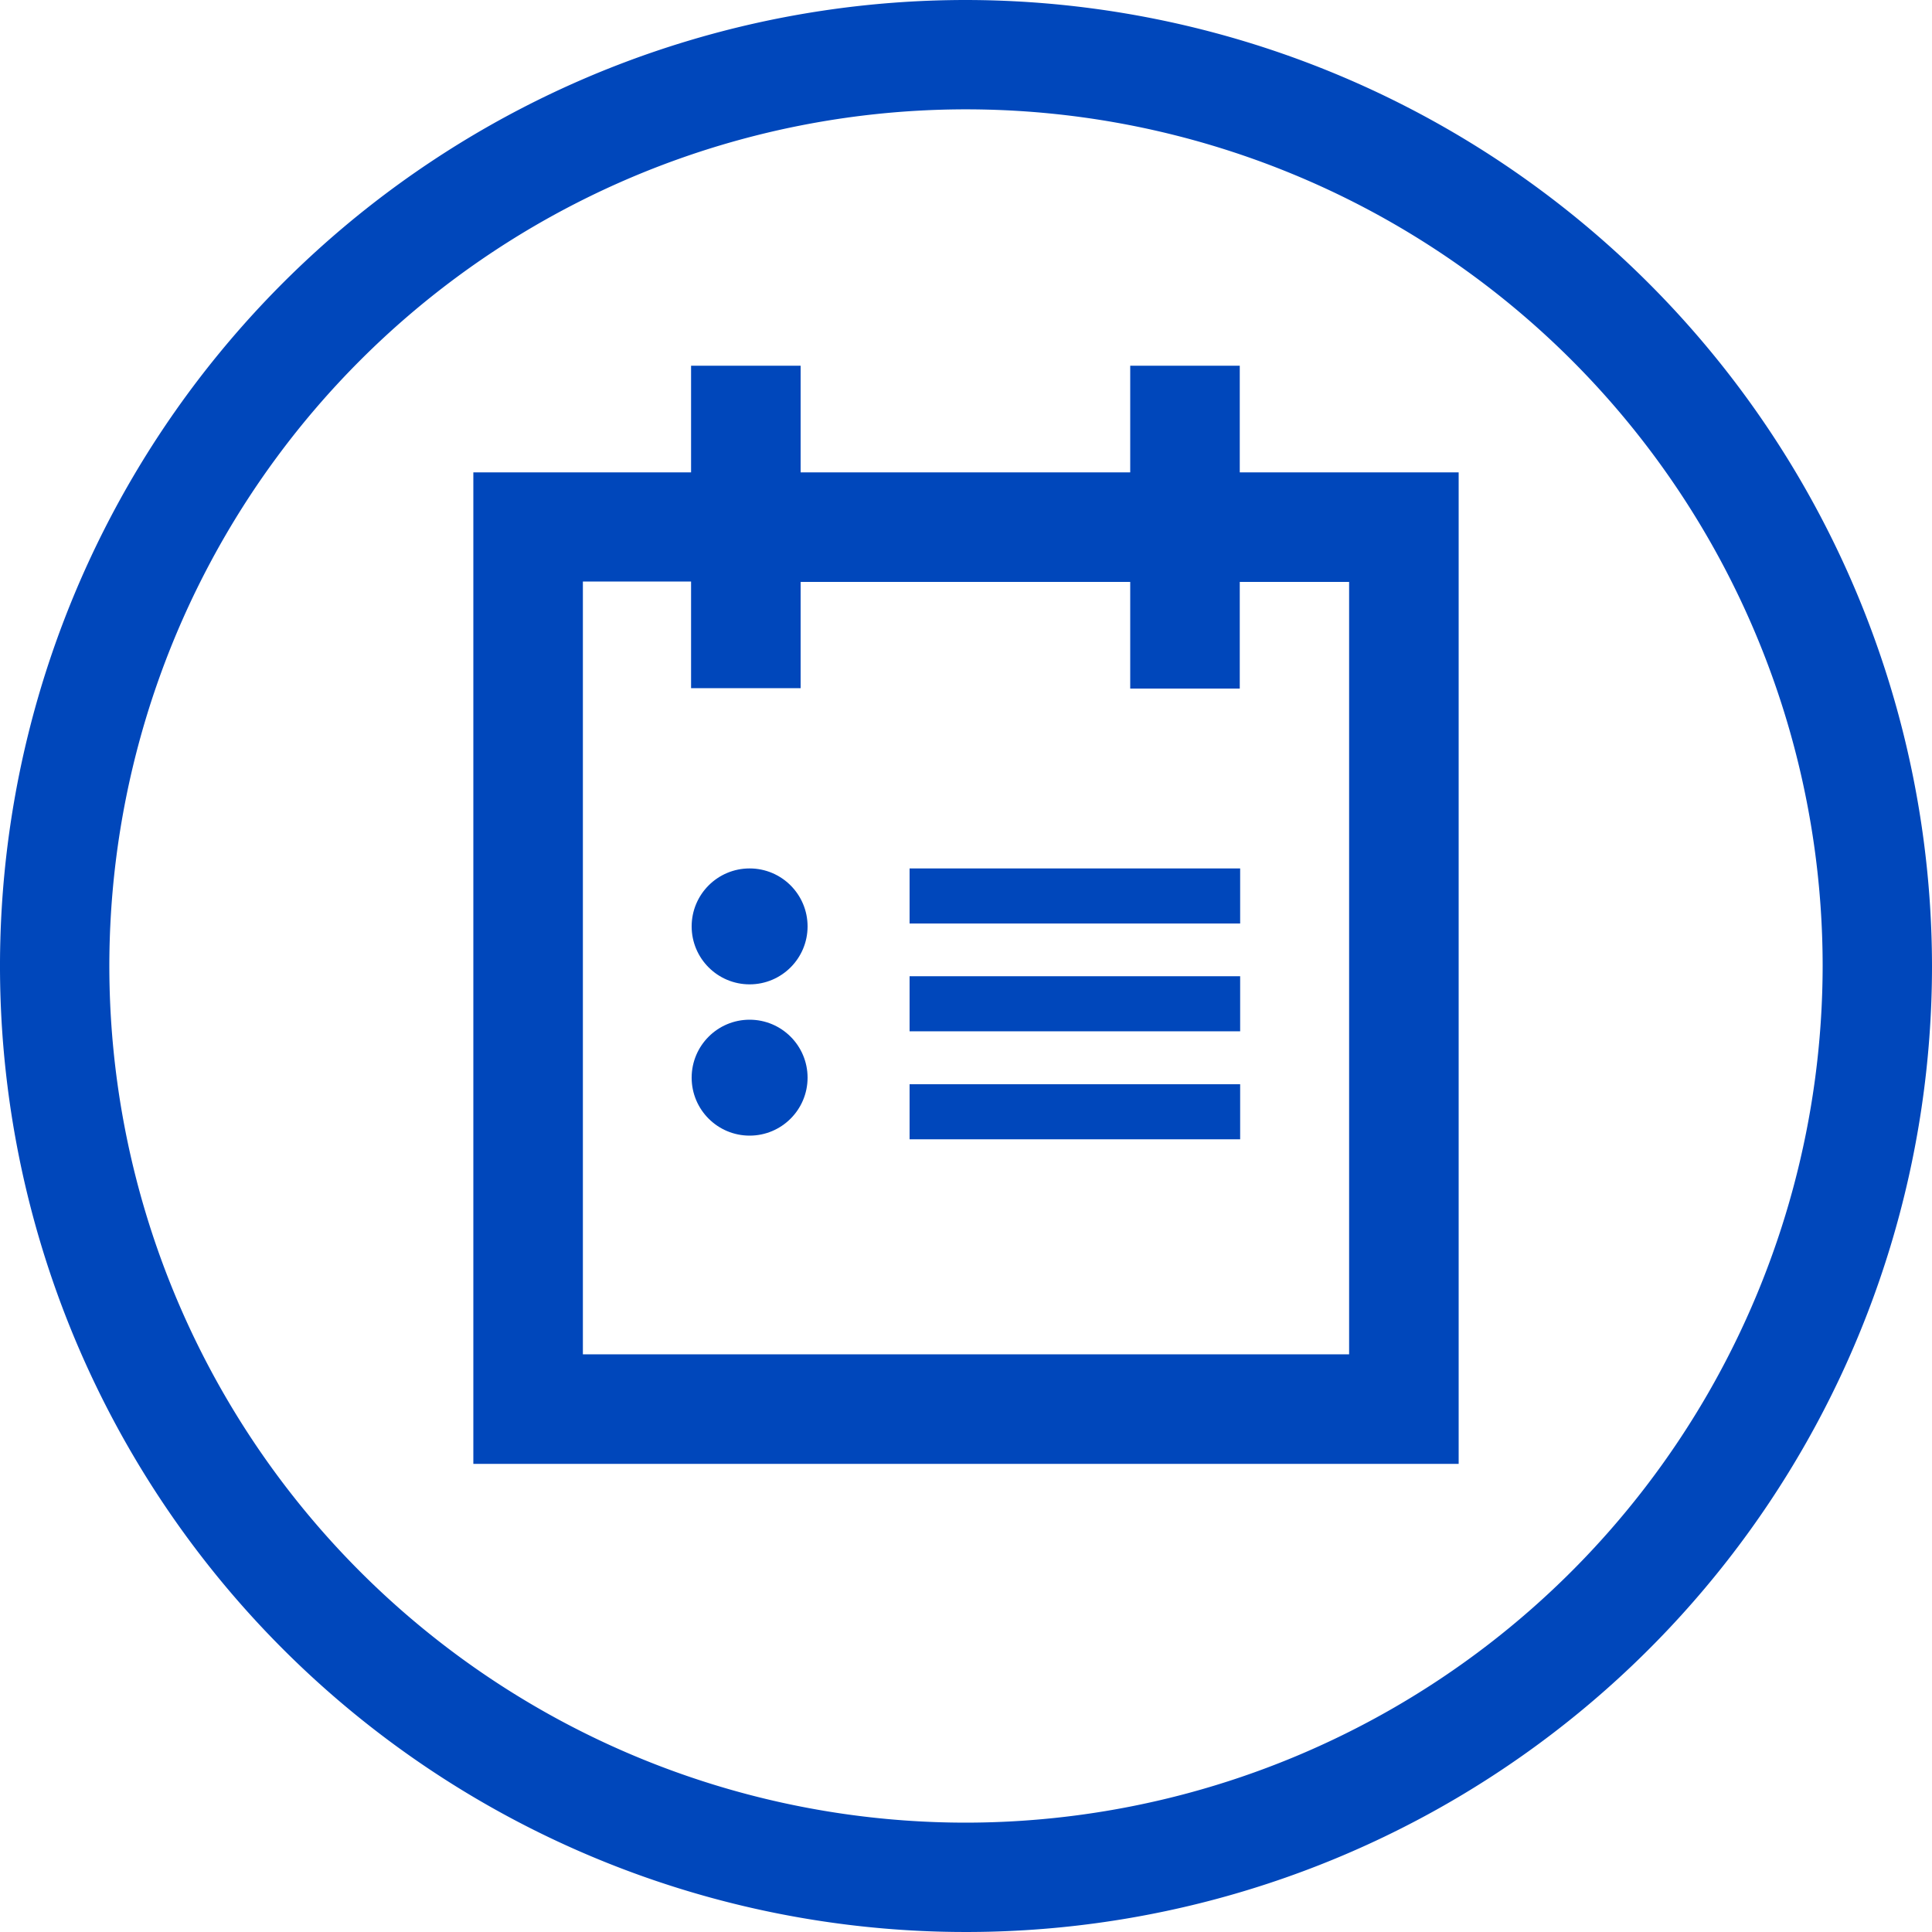 <svg xmlns="http://www.w3.org/2000/svg" viewBox="0 0 100 100"><defs><style>.cls-1{fill:#0047bb;}</style></defs><g id="Layer_2" data-name="Layer 2"><g id="blue_outline_icons" data-name="blue outline icons"><path class="cls-1" d="M50,0a50,50,0,1,0,50,50A50.06,50.06,0,0,0,50,0Zm0,94.34A44.34,44.34,0,1,1,94.34,50,44.39,44.39,0,0,1,50,94.34Z"/><path class="cls-1" d="M64.17,24.45V18.93H58.5v5.52H41.44V18.93H35.77v5.52H24.5V75.77h51V24.45ZM69.83,70.1H30.17v-40h5.6v5.52h5.67V30.12H58.5v5.52h5.67V30.12h5.66Z"/><rect class="cls-1" x="47.08" y="56.12" width="17.11" height="2.85"/><rect class="cls-1" x="47.08" y="50.53" width="17.11" height="2.85"/><rect class="cls-1" x="47.08" y="44.95" width="17.11" height="2.85"/><circle class="cls-1" cx="38.8" cy="47.95" r="3"/><circle class="cls-1" cx="38.8" cy="55.78" r="3"/></g></g></svg>